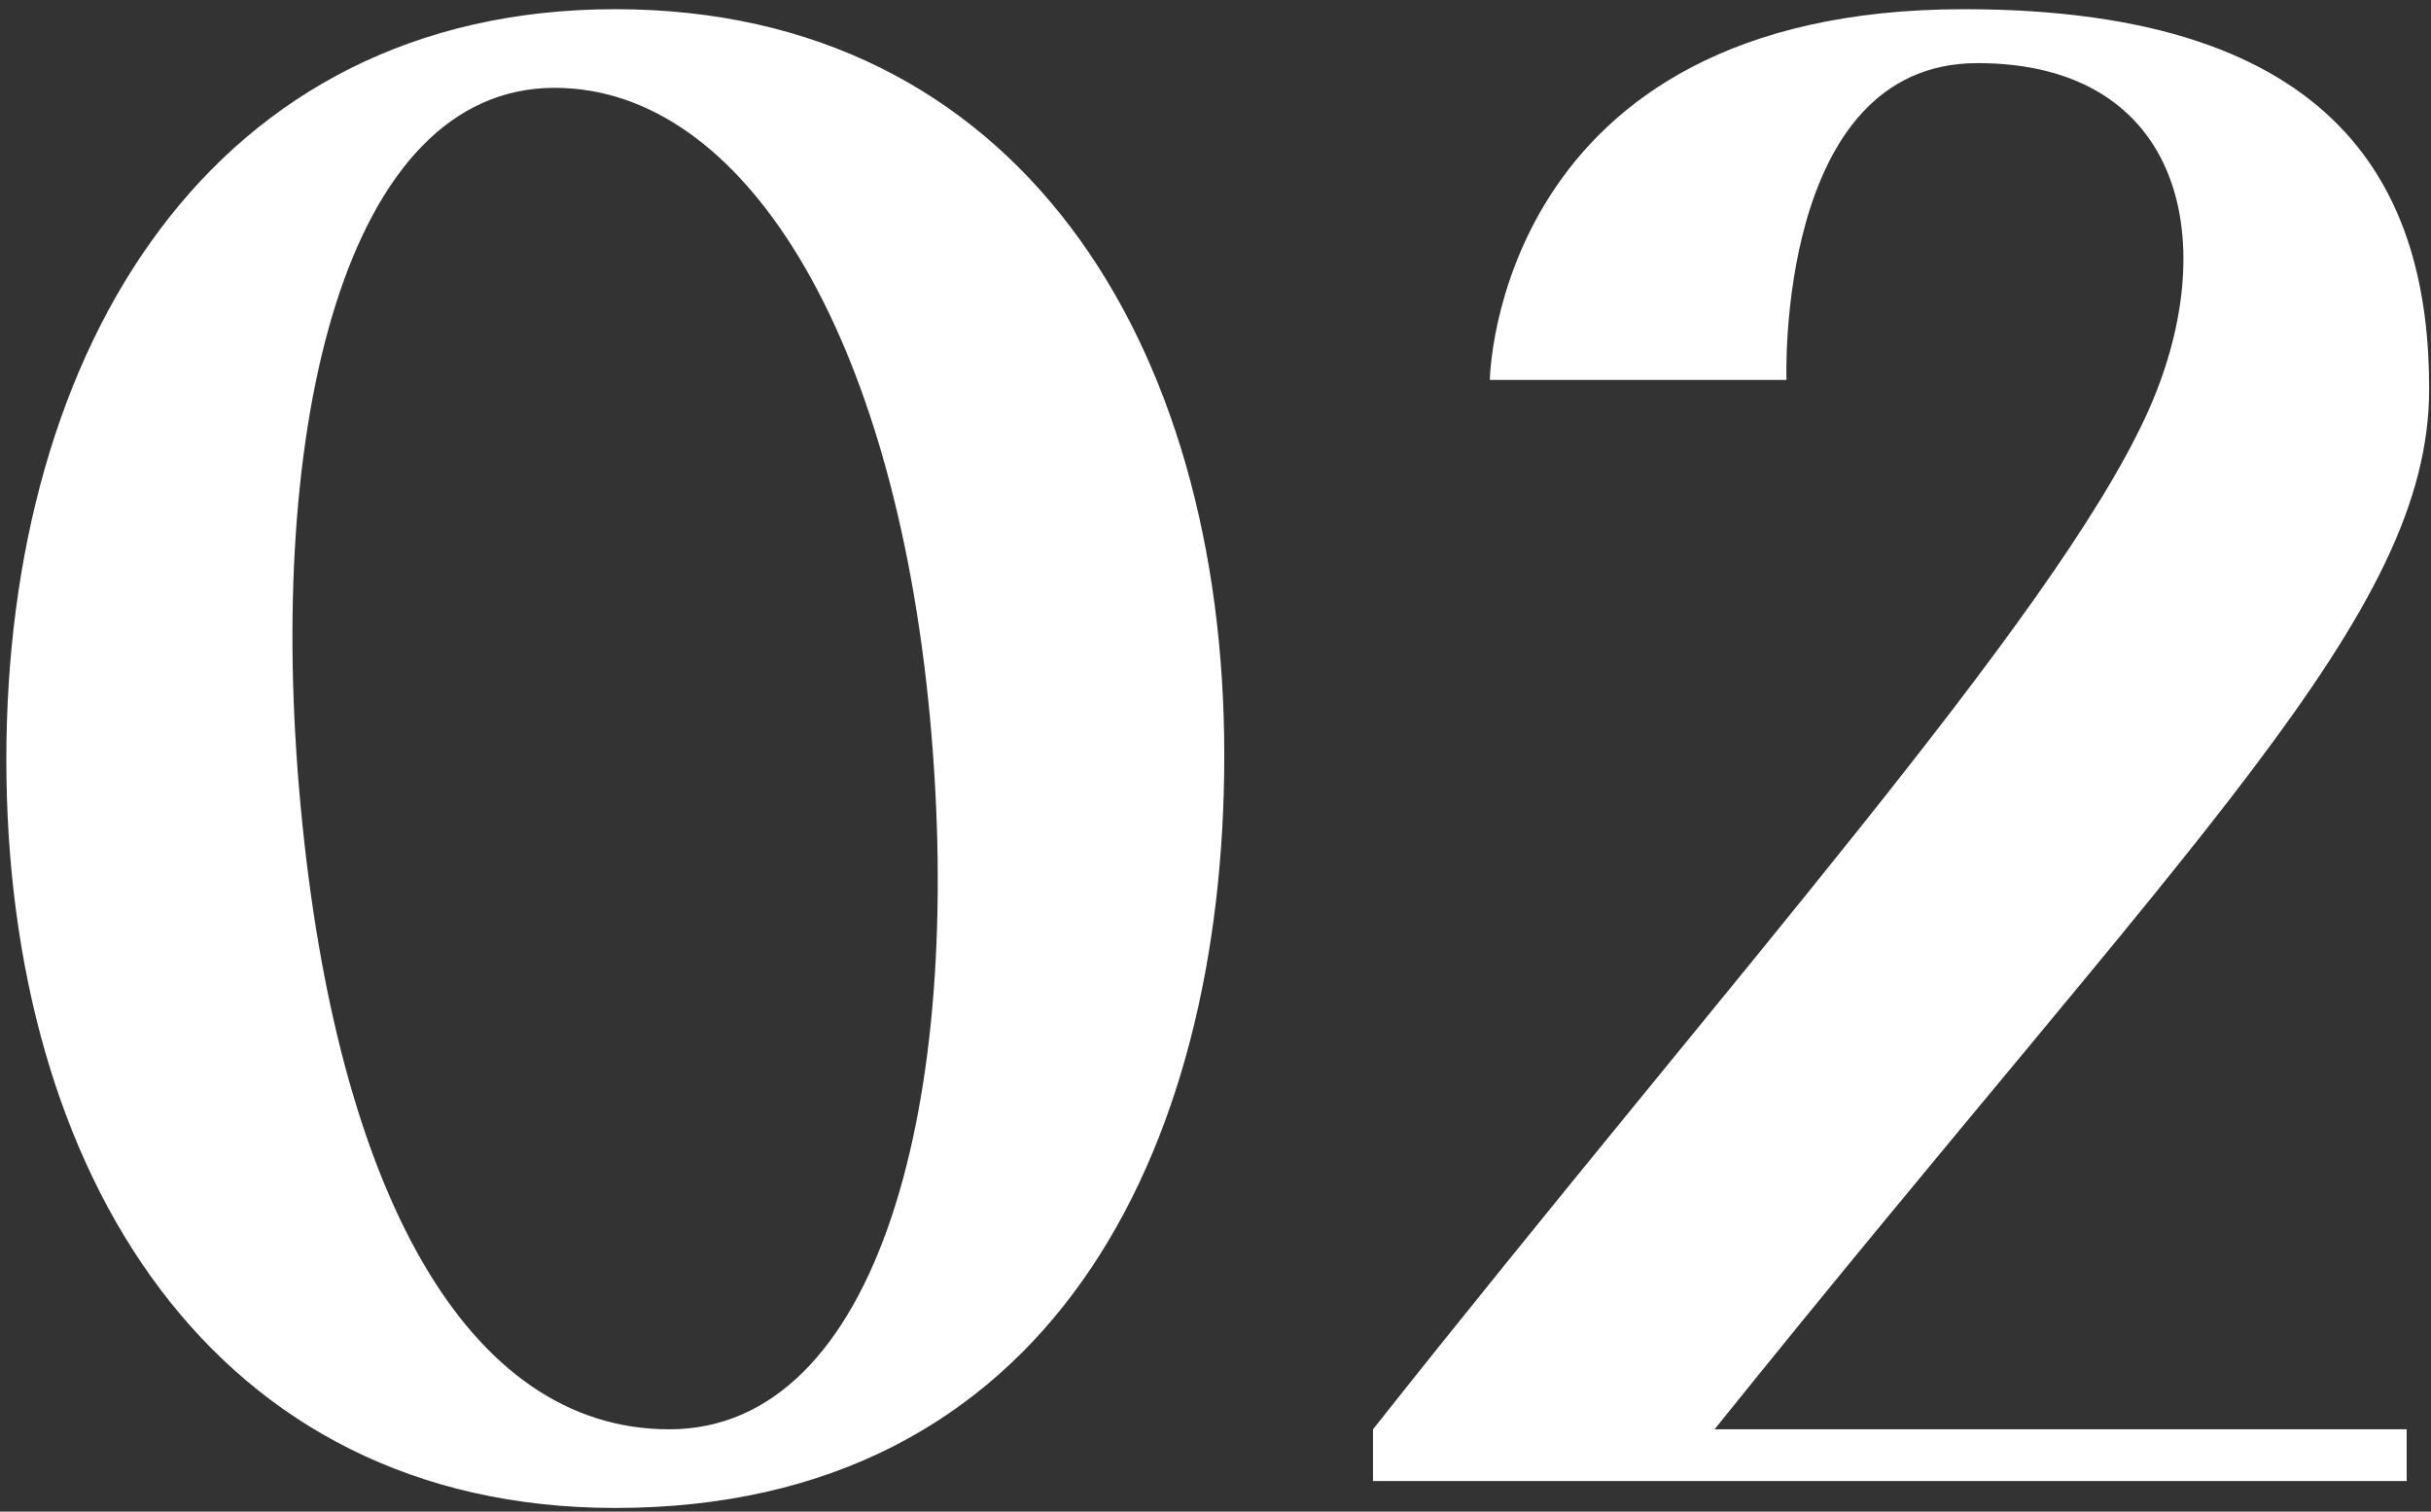 <?xml version="1.0" encoding="UTF-8"?> <svg xmlns="http://www.w3.org/2000/svg" width="238" height="148" viewBox="0 0 238 148" fill="none"><rect x="0" y="0" width="238" height="148" fill="#333333" stroke="none"/> <path d="M60.24 147.64C102.7 147.64 119.86 112.88 119.86 73.94C119.86 33.46 99.62 0.9 60.24 0.9C20.86 0.9 0.62 33.9 0.62 74.38C0.62 114.86 20.86 147.64 60.24 147.64ZM54.3 8.6C72.78 8.6 87.52 32.58 91.04 70.2C94.56 107.82 85.98 139.94 65.52 139.94C45.72 139.94 32.96 116.62 29.44 79C25.92 41.6 33.84 8.6 54.3 8.6ZM237.82 38.08C237.82 18.94 229.46 0.9 192.28 0.9C146.3 0.9 145.86 37.2 145.86 37.2H174.9C174.9 37.2 173.8 6.18 193.6 6.18C213.84 6.18 217.8 24 210.1 40.72C200.86 60.74 169.62 95.5 134.42 139.94V145H235.62V139.94H167.86C214.72 81.64 237.82 60.3 237.82 38.08Z" fill="white"></path> </svg> 